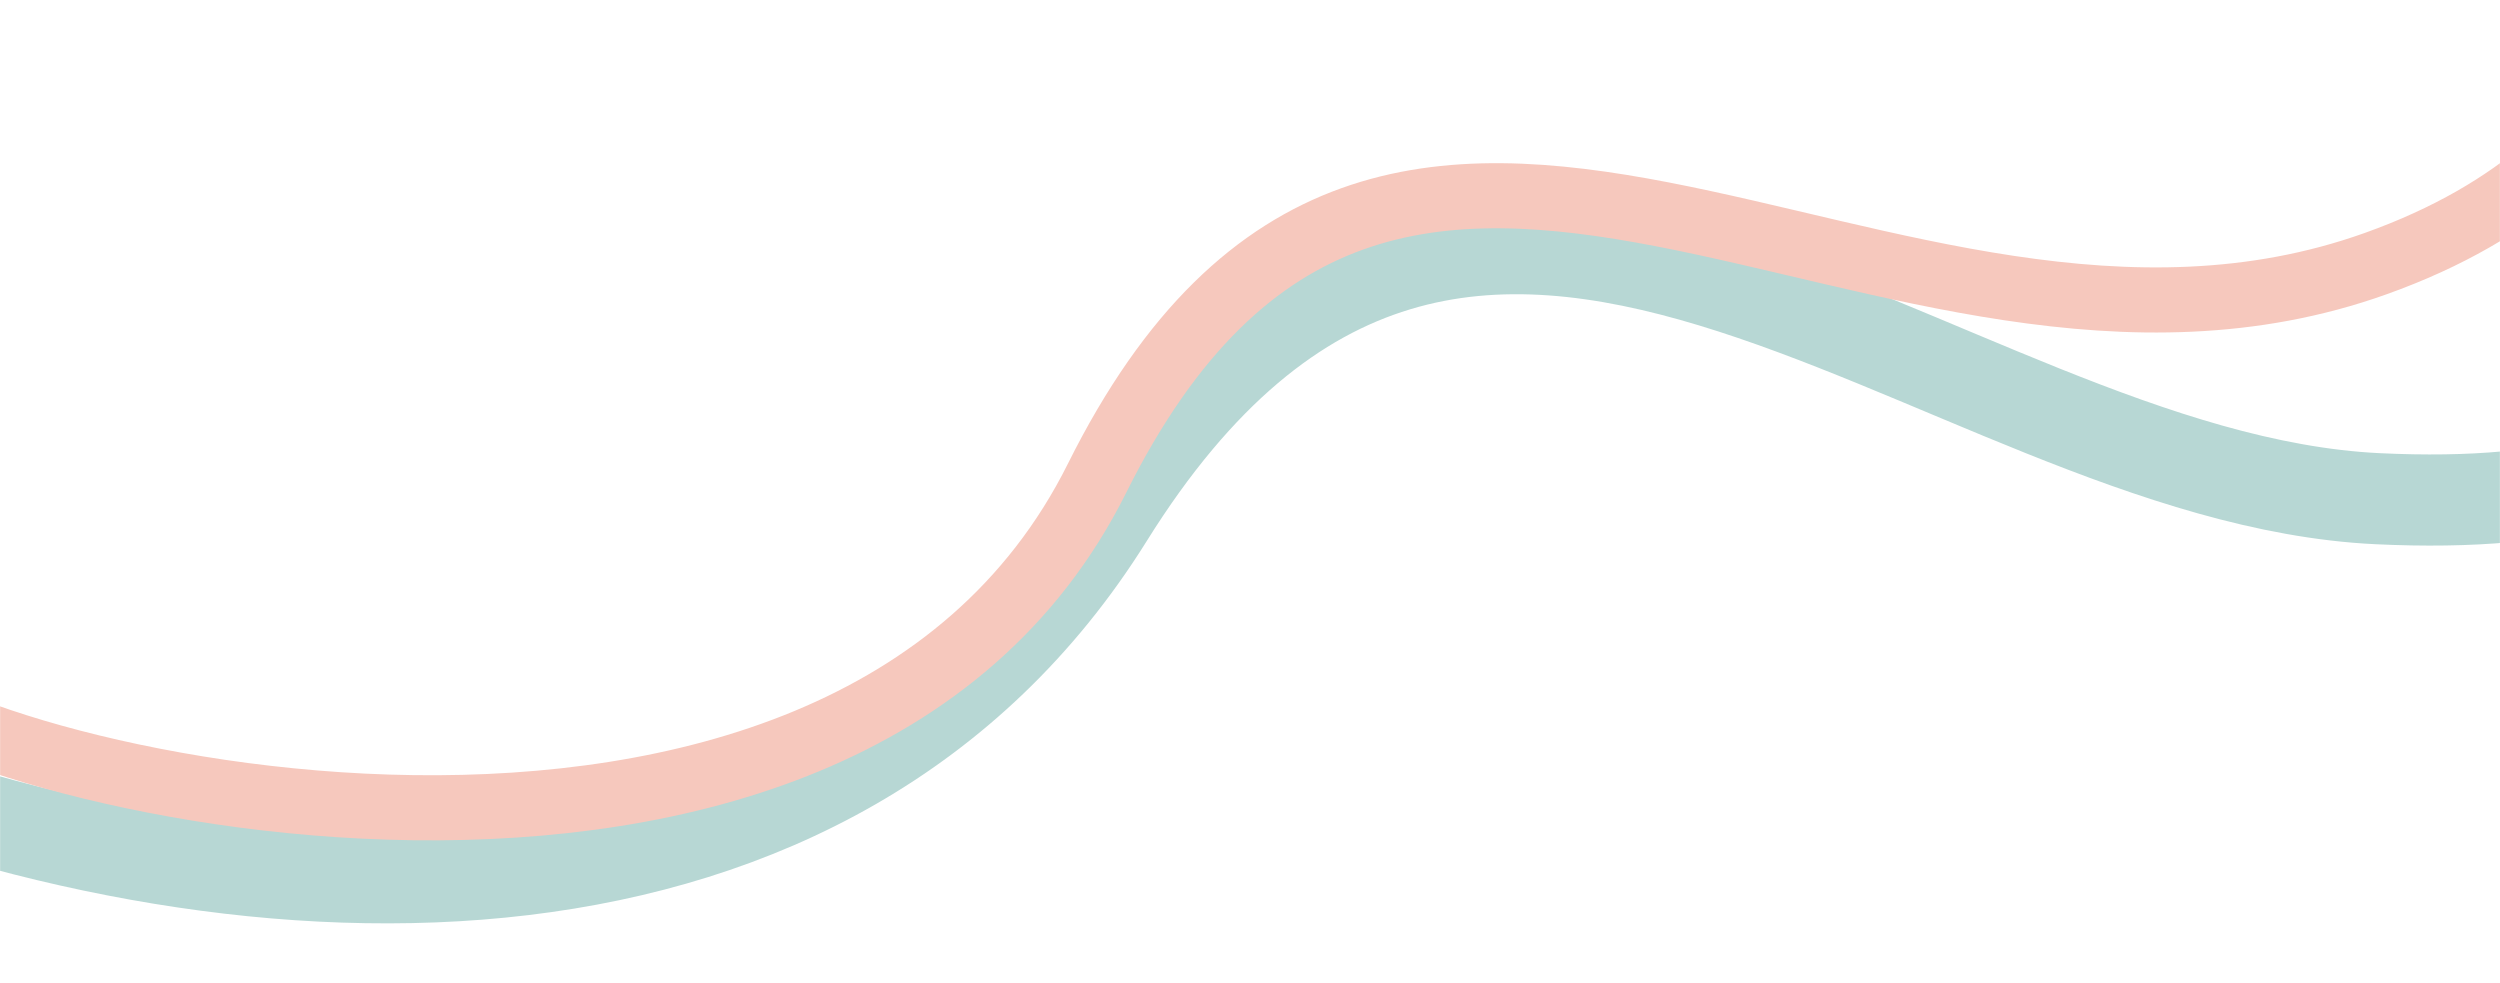 <svg width="1920" height="755" viewBox="0 0 1920 755" fill="none" xmlns="http://www.w3.org/2000/svg">
<mask id="mask0_5408_10038" style="mask-type:alpha" maskUnits="userSpaceOnUse" x="0" y="0" width="1920" height="755">
<rect width="1920" height="755" fill="#D9D9D9"/>
</mask>
<g mask="url(#mask0_5408_10038)">
<g style="mix-blend-mode:multiply">
<path d="M-148 582.999C196 720.999 640.921 733.785 851 397C1129.62 -49.669 1484.15 366.61 1826 383C2118 397 2174 267 2220 9" stroke="#B7D7D4" stroke-width="70"/>
</g>
<g style="mix-blend-mode:multiply">
<path d="M-106 513C-43.896 596.735 644.75 763.98 842.524 367.278C1070 -88.999 1445.04 337.933 1824.34 202.52C2050.79 121.675 2050 -46.999 2050 -46.999" stroke="#F6C8BD" stroke-width="50"/>
</g>
</g>
</svg>
